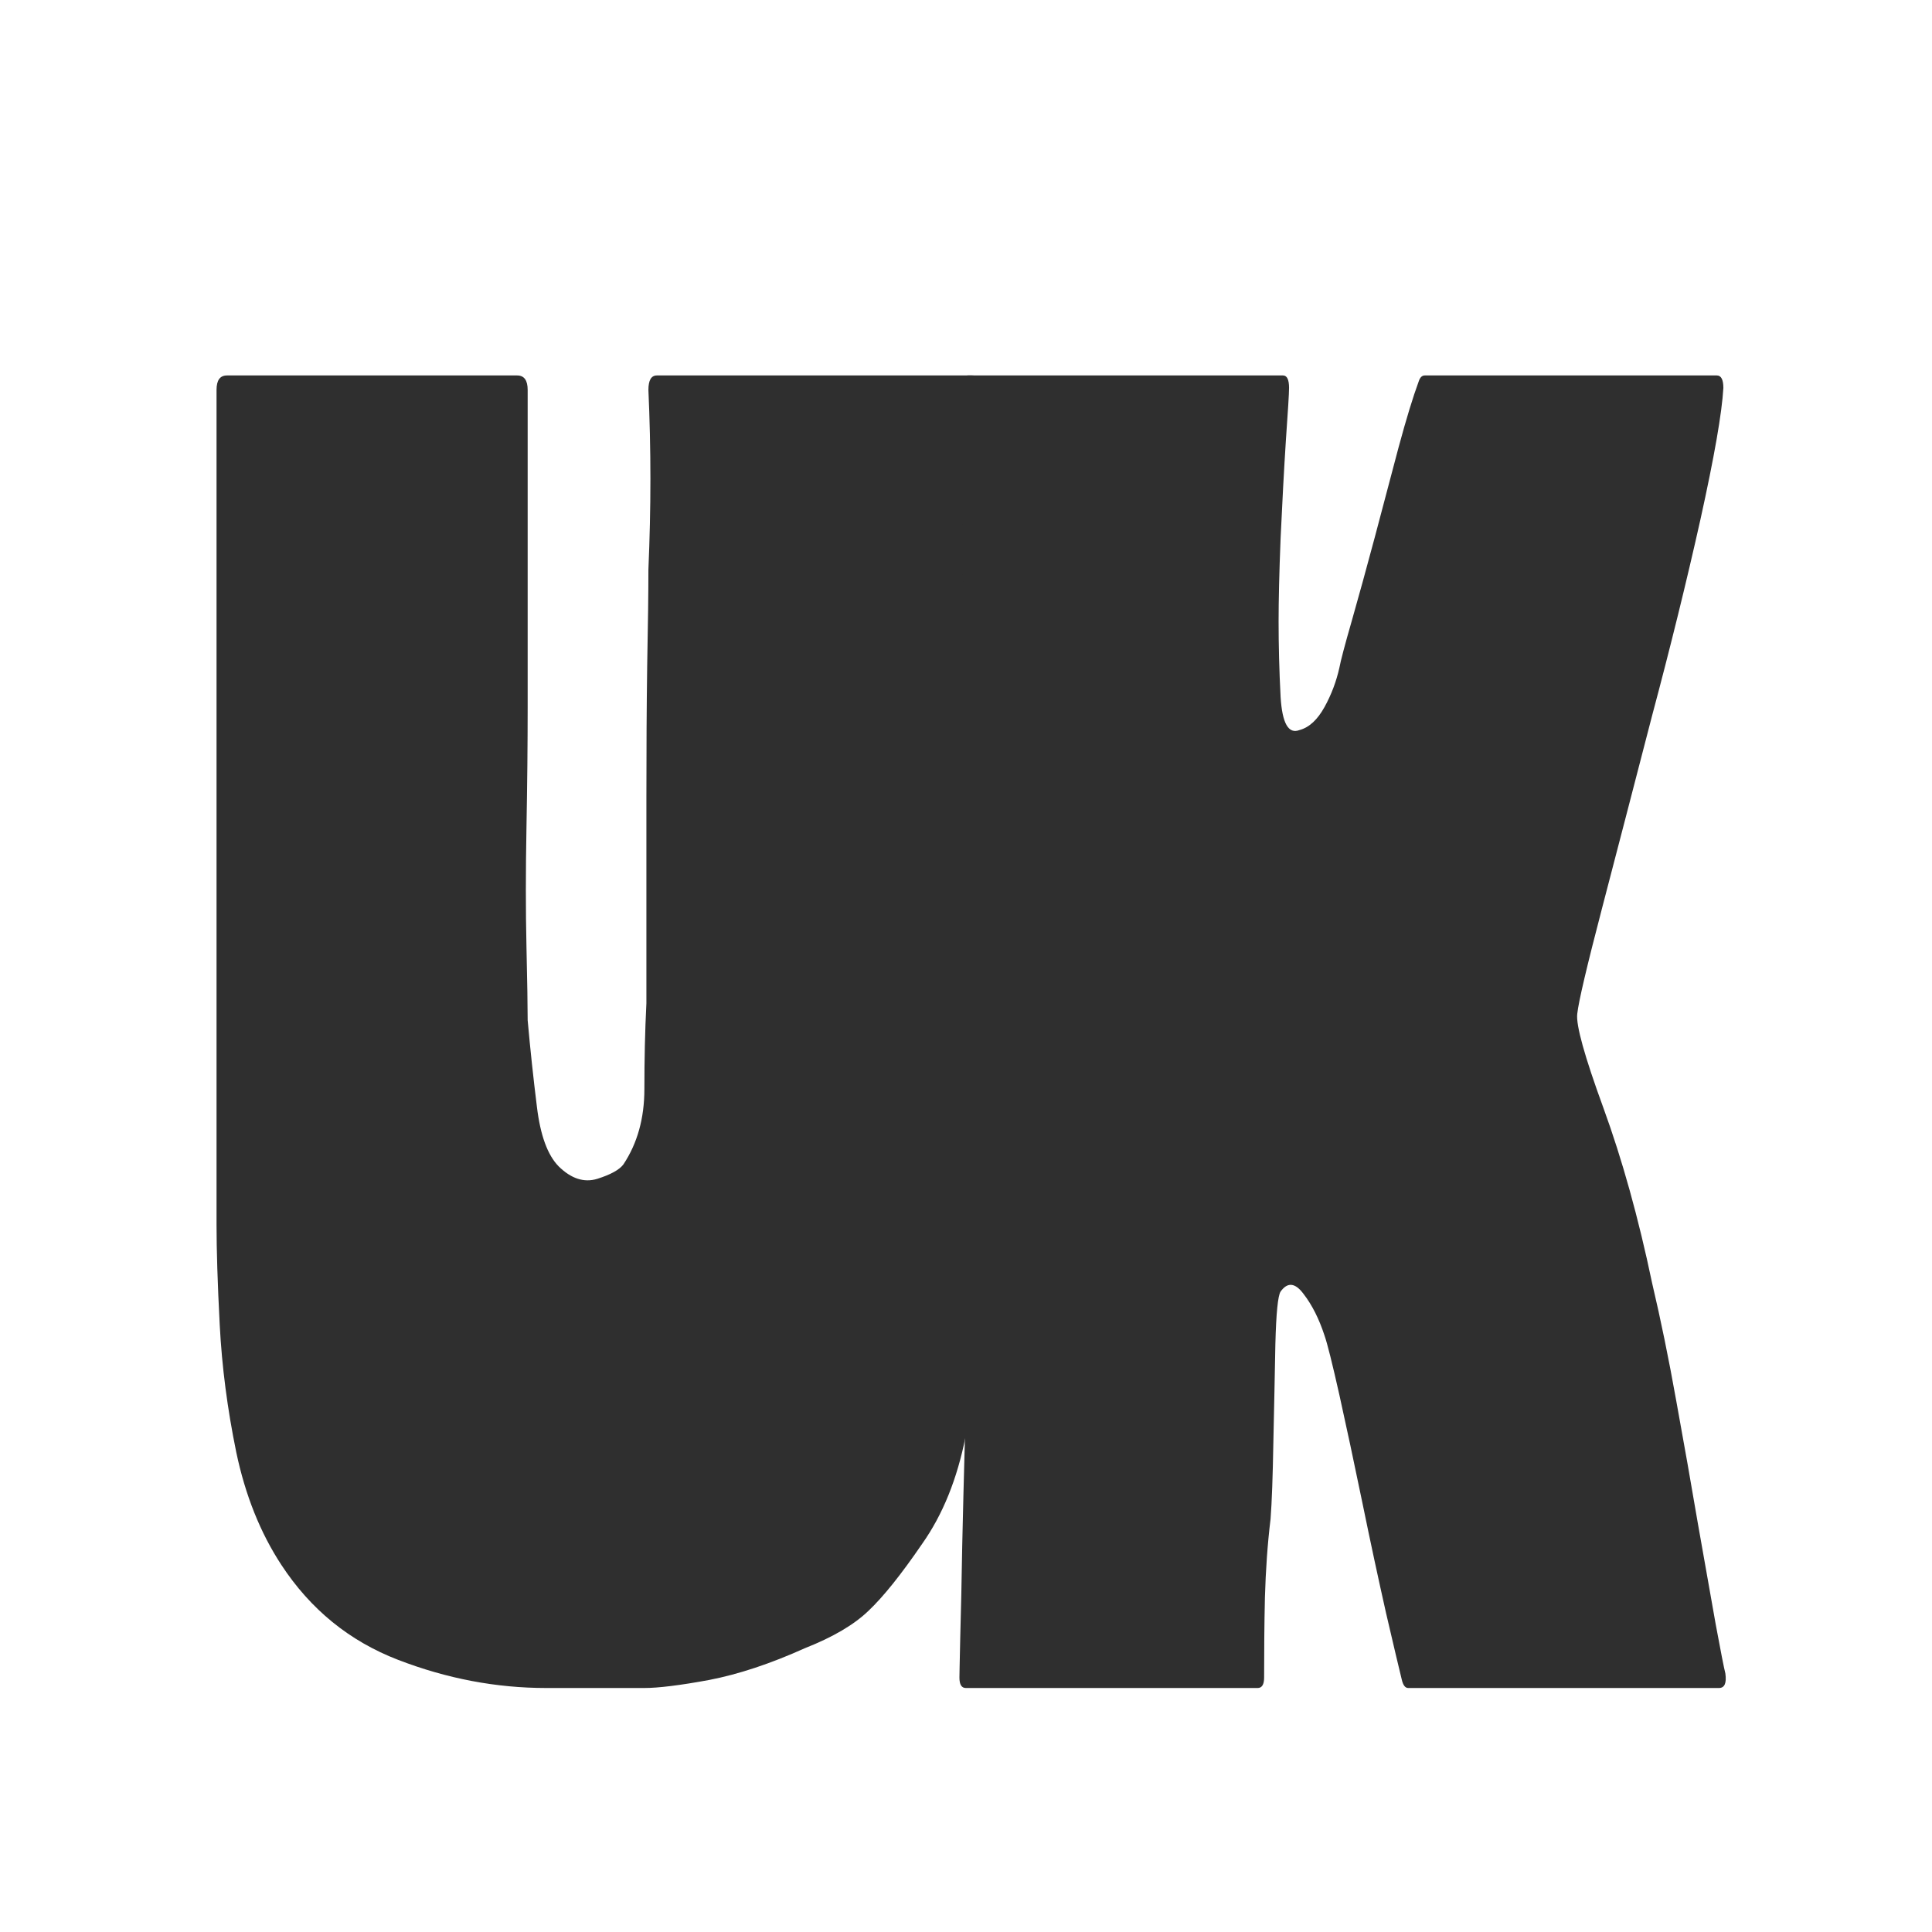<svg xmlns="http://www.w3.org/2000/svg" xmlns:xlink="http://www.w3.org/1999/xlink" width="100" zoomAndPan="magnify" viewBox="0 0 75 75" height="100" preserveAspectRatio="xMidYMid meet" version="1.2"><defs/><g id="37e4ba700c"><g style="fill:#2f2f2f;fill-opacity:1;"><g transform="translate(6.218, 65.528)"><path style="stroke:none" d="M 25.031 -1.547 C 23.688 -0.941 22.445 -0.531 21.312 -0.312 C 20.176 -0.102 19.336 0 18.797 0 L 14.984 0 C 13.047 0 11.129 -0.363 9.234 -1.094 C 7.348 -1.82 5.836 -3.051 4.703 -4.781 C 3.891 -6.02 3.305 -7.477 2.953 -9.156 C 2.609 -10.832 2.395 -12.477 2.312 -14.094 C 2.227 -15.719 2.188 -17.016 2.188 -17.984 L 2.188 -50.391 C 2.188 -50.766 2.32 -50.953 2.594 -50.953 L 13.859 -50.953 C 14.129 -50.953 14.266 -50.766 14.266 -50.391 C 14.266 -48.93 14.266 -47.445 14.266 -45.938 C 14.266 -44.426 14.266 -42.941 14.266 -41.484 C 14.266 -40.723 14.266 -39.598 14.266 -38.109 C 14.266 -36.629 14.25 -35.051 14.219 -33.375 C 14.188 -31.695 14.188 -30.172 14.219 -28.797 C 14.25 -27.422 14.266 -26.461 14.266 -25.922 C 14.367 -24.785 14.488 -23.664 14.625 -22.562 C 14.758 -21.457 15.039 -20.688 15.469 -20.25 C 15.957 -19.77 16.457 -19.609 16.969 -19.766 C 17.488 -19.93 17.828 -20.117 17.984 -20.328 C 18.523 -21.141 18.797 -22.113 18.797 -23.25 C 18.797 -24.383 18.82 -25.492 18.875 -26.578 C 18.875 -27.117 18.875 -28.129 18.875 -29.609 C 18.875 -31.098 18.875 -32.742 18.875 -34.547 C 18.875 -36.359 18.883 -38.07 18.906 -39.688 C 18.938 -41.312 18.953 -42.555 18.953 -43.422 C 19.004 -44.609 19.031 -45.781 19.031 -46.938 C 19.031 -48.102 19.004 -49.254 18.953 -50.391 C 18.953 -50.766 19.062 -50.953 19.281 -50.953 L 31.516 -50.953 C 31.785 -50.953 31.922 -50.766 31.922 -50.391 L 31.922 -19.609 C 31.922 -18.148 31.895 -16.555 31.844 -14.828 C 31.789 -13.098 31.598 -11.41 31.266 -9.766 C 30.941 -8.117 30.379 -6.727 29.578 -5.594 C 28.766 -4.406 28.07 -3.539 27.5 -3 C 26.938 -2.457 26.113 -1.973 25.031 -1.547 Z M 25.031 -1.547 "/></g></g><g style="fill:#2f2f2f;fill-opacity:1;"><g transform="translate(35.057, 65.528)"><path style="stroke:none" d="M 29.078 -15.719 C 29.41 -14.312 29.723 -12.785 30.016 -11.141 C 30.316 -9.492 30.598 -7.898 30.859 -6.359 C 31.129 -4.816 31.359 -3.52 31.547 -2.469 C 31.742 -1.414 31.867 -0.781 31.922 -0.562 C 31.973 -0.188 31.891 0 31.672 0 L 19.609 0 C 19.492 0 19.41 -0.109 19.359 -0.328 C 19.254 -0.754 19.051 -1.613 18.75 -2.906 C 18.457 -4.207 18.148 -5.641 17.828 -7.203 C 17.504 -8.773 17.207 -10.164 16.938 -11.375 C 16.664 -12.594 16.473 -13.363 16.359 -13.688 C 16.148 -14.332 15.879 -14.867 15.547 -15.297 C 15.223 -15.734 14.926 -15.766 14.656 -15.391 C 14.551 -15.234 14.484 -14.555 14.453 -13.359 C 14.43 -12.172 14.406 -10.898 14.375 -9.547 C 14.352 -8.203 14.316 -7.207 14.266 -6.562 C 14.148 -5.594 14.078 -4.578 14.047 -3.516 C 14.023 -2.461 14.016 -1.426 14.016 -0.406 C 14.016 -0.133 13.93 0 13.766 0 L 2.438 0 C 2.27 0 2.188 -0.133 2.188 -0.406 C 2.188 -0.406 2.195 -0.914 2.219 -1.938 C 2.25 -2.969 2.273 -4.172 2.297 -5.547 C 2.328 -6.922 2.359 -8.176 2.391 -9.312 C 2.422 -10.445 2.438 -11.148 2.438 -11.422 L 2.438 -33.047 C 2.438 -35.961 2.406 -38.879 2.344 -41.797 C 2.289 -44.711 2.266 -47.629 2.266 -50.547 C 2.266 -50.816 2.348 -50.953 2.516 -50.953 L 14.75 -50.953 C 14.906 -50.953 14.984 -50.789 14.984 -50.469 C 14.984 -50.258 14.941 -49.57 14.859 -48.406 C 14.785 -47.25 14.719 -45.992 14.656 -44.641 C 14.602 -43.285 14.578 -42.207 14.578 -41.406 C 14.578 -40.477 14.602 -39.5 14.656 -38.469 C 14.719 -37.445 14.961 -37.02 15.391 -37.188 C 15.766 -37.289 16.086 -37.586 16.359 -38.078 C 16.629 -38.566 16.82 -39.078 16.938 -39.609 C 16.988 -39.879 17.148 -40.488 17.422 -41.438 C 17.691 -42.383 17.988 -43.461 18.312 -44.672 C 18.633 -45.891 18.941 -47.051 19.234 -48.156 C 19.535 -49.27 19.797 -50.125 20.016 -50.719 C 20.066 -50.875 20.145 -50.953 20.25 -50.953 L 31.594 -50.953 C 31.758 -50.953 31.844 -50.789 31.844 -50.469 C 31.789 -49.5 31.492 -47.797 30.953 -45.359 C 30.41 -42.93 29.785 -40.395 29.078 -37.75 C 28.379 -35.051 27.734 -32.566 27.141 -30.297 C 26.547 -28.023 26.223 -26.648 26.172 -26.172 C 26.117 -25.734 26.457 -24.516 27.188 -22.516 C 27.914 -20.523 28.547 -18.258 29.078 -15.719 Z M 29.078 -15.719 "/></g></g></g></svg>